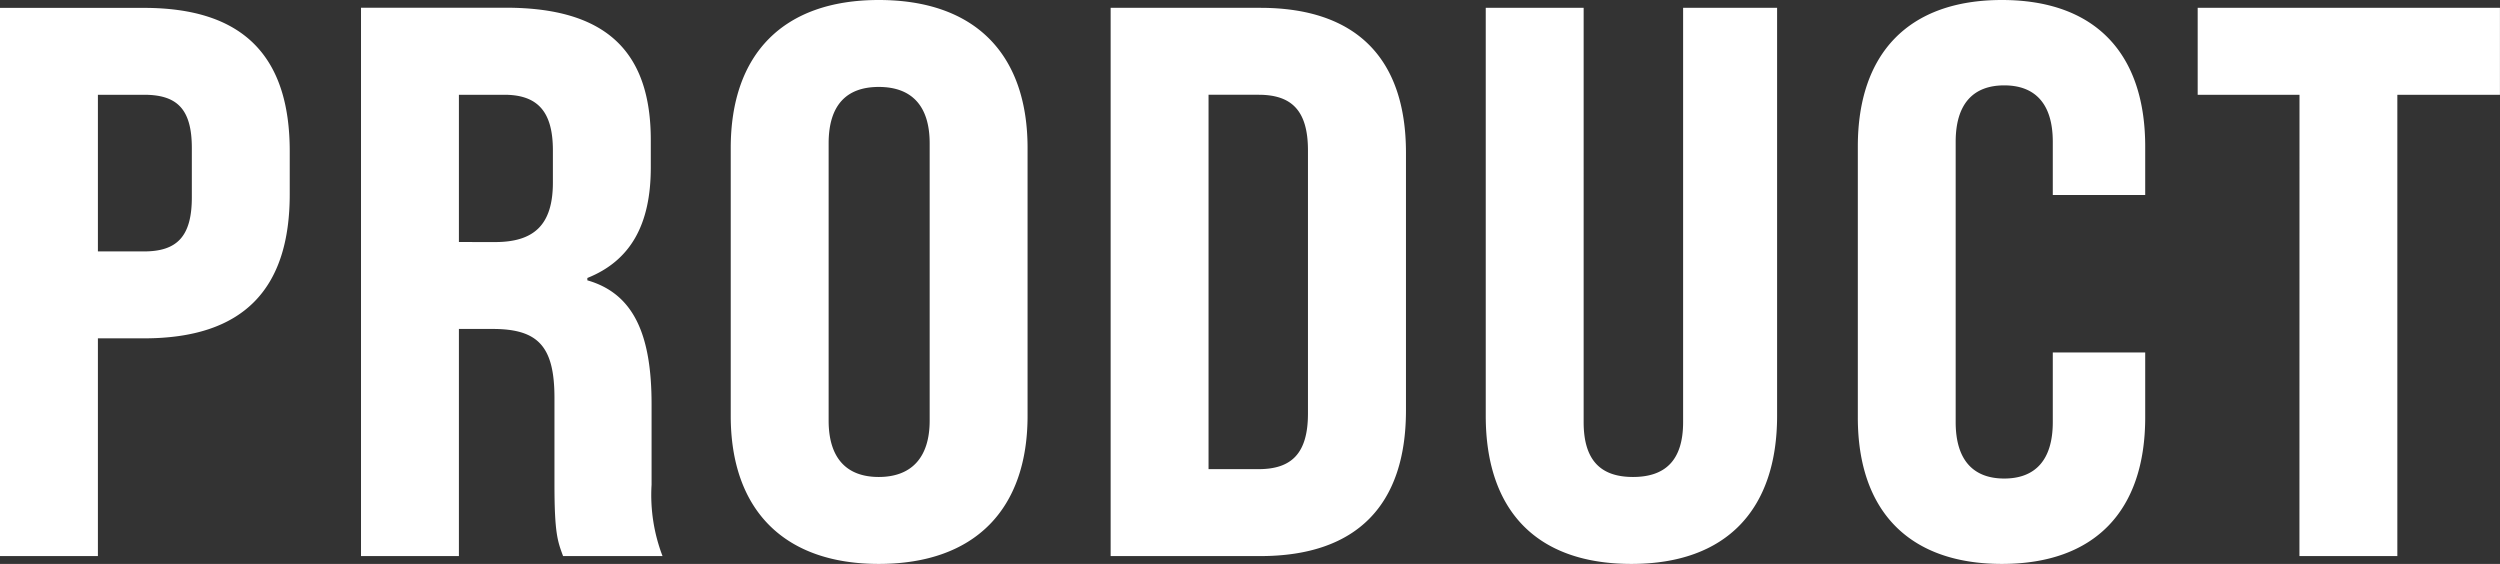 <svg xmlns="http://www.w3.org/2000/svg" width="178.752" height="40.32"><rect width="100%" height="100%" fill="#333333" stroke="none"/><path id="パス_305" data-name="パス 305" d="M2.688 0h7v-15.568h3.3c7.056 0 10.416-3.472 10.416-10.3v-3.08c0-6.832-3.36-10.248-10.416-10.248h-10.3zm7-21.784v-11.2h3.3c2.352 0 3.416 1.008 3.416 3.808v3.528c0 2.8-1.064 3.864-3.416 3.864zM28.5 0h7v-16.24h2.408c3.248 0 4.424 1.232 4.424 4.928v6.16c0 3.528.224 4.088.616 5.152h7.112a12.209 12.209 0 01-.784-5.1v-5.768c0-4.984-1.288-7.9-4.592-8.848v-.168c3.08-1.232 4.536-3.808 4.536-7.9v-1.96c0-6.384-3.248-9.464-10.36-9.464H28.5zm7-22.456v-10.528h3.248c2.408 0 3.472 1.232 3.472 3.976v2.3c0 3.08-1.4 4.256-4.144 4.256zM65.52.56c6.888 0 10.64-3.92 10.64-10.584v-19.152c0-6.72-3.752-10.584-10.64-10.584-6.832 0-10.584 3.864-10.584 10.584v19.152C54.936-3.36 58.688.56 65.52.56zm0-6.216c-2.3 0-3.584-1.344-3.584-4.032v-19.824c0-2.744 1.288-4.032 3.584-4.032s3.64 1.288 3.64 4.032v19.824c0 2.688-1.344 4.032-3.64 4.032zM82.1 0h10.7c6.888 0 10.416-3.64 10.416-10.416V-28.84c0-6.72-3.528-10.36-10.416-10.36H82.1zm7-6.216v-26.768h3.58c2.352 0 3.528 1.12 3.528 3.976v18.816c0 2.856-1.176 3.976-3.528 3.976zM119.336.56c6.832 0 10.416-3.92 10.416-10.584V-39.2h-6.72v29.624c0 2.744-1.288 3.92-3.584 3.92s-3.528-1.176-3.528-3.92V-39.2h-7v29.176C108.92-3.36 112.448.56 119.336.56zm26.488 0c6.664 0 10.248-3.808 10.248-10.472v-4.648h-6.608v4.984c0 2.744-1.288 4.032-3.472 4.032s-3.472-1.288-3.472-4.032v-20.048c0-2.744 1.288-4.032 3.472-4.032s3.472 1.288 3.472 4.032v3.808h6.608v-3.472c0-6.664-3.584-10.472-10.248-10.472s-10.3 3.808-10.3 10.472v19.376C135.52-3.248 139.16.56 145.824.56zM167.1 0h7v-32.984h7.336V-39.2h-21.612v6.216h7.28z" transform="translate(-2.688 39.76)" fill="#fff"/></svg>